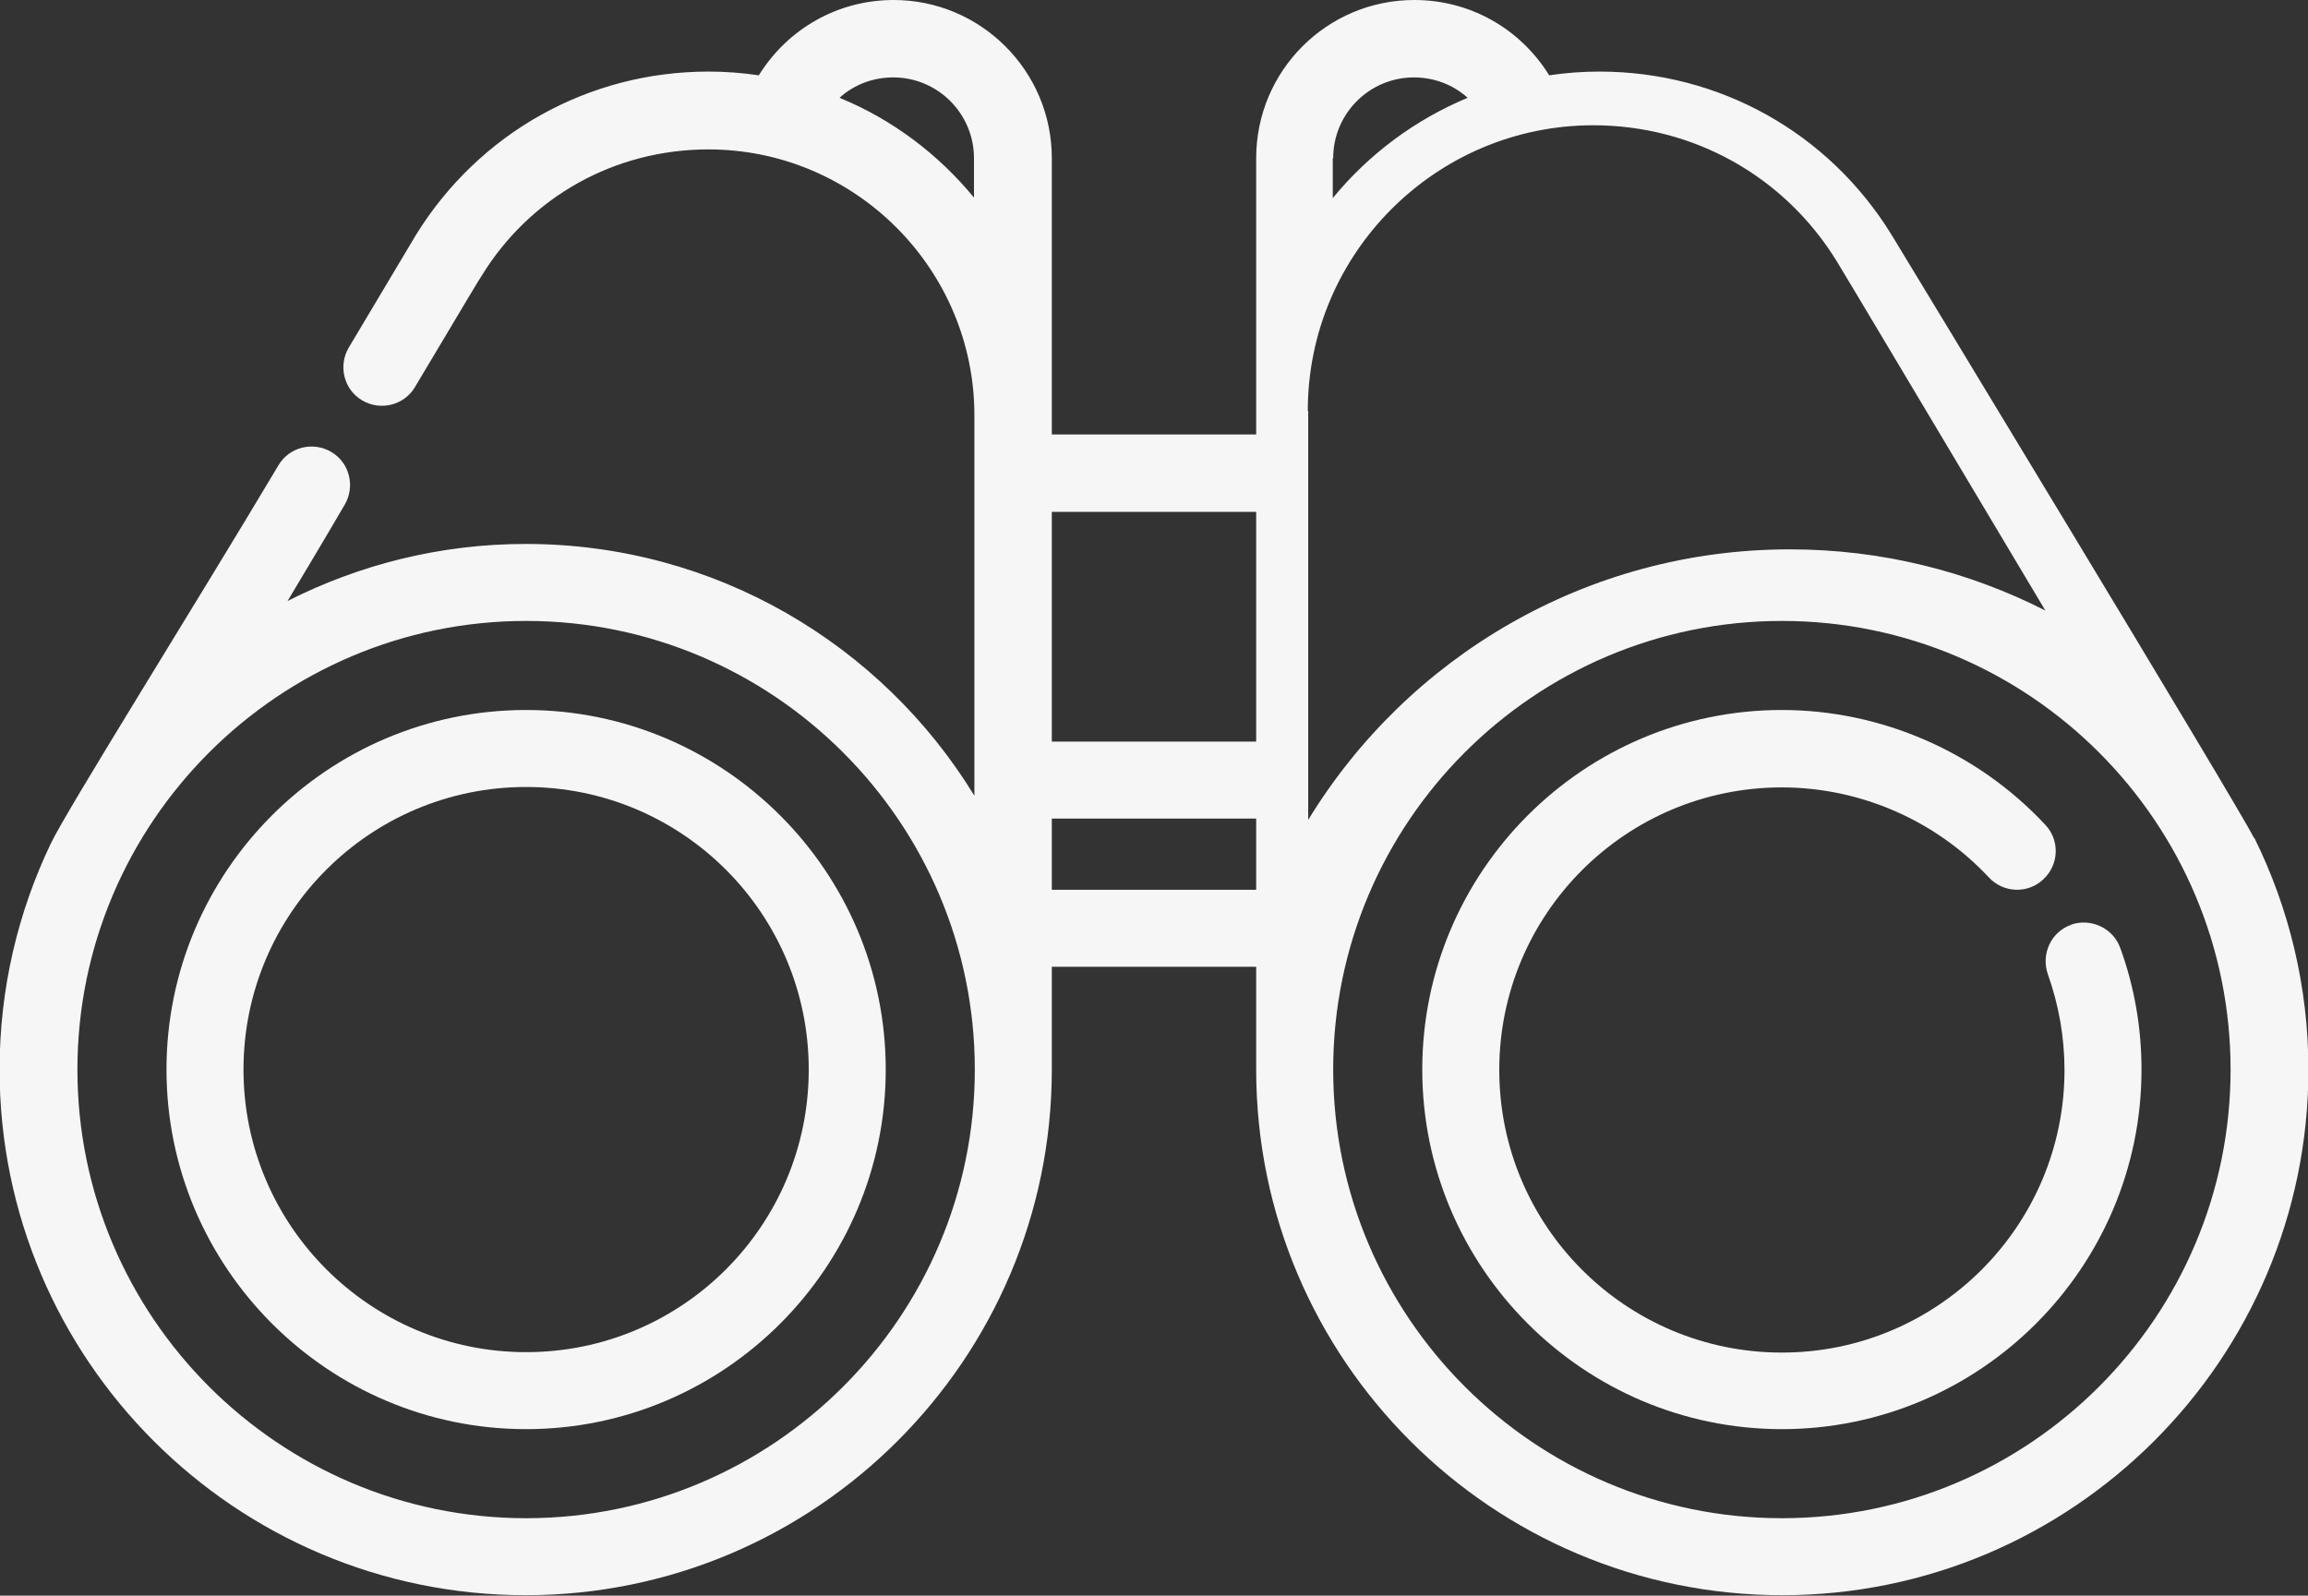 <?xml version="1.0" encoding="UTF-8"?>
<svg id="Capa_2" data-name="Capa 2" xmlns="http://www.w3.org/2000/svg" viewBox="0 0 55.45 38.34">
  <rect x="0" y="0" width="55.45" height="38.34" fill="#333333" stroke="none"/>
  <defs>
    <style>
      .cls-1 {
        fill: #f6f6f6;
      }
    </style>
  </defs>
  <g id="Capa_1-2" data-name="Capa 1">
    <g>
      <path class="cls-1" d="M54.15,20.13c-.38-.77-8.5-14.15-8.7-14.48-1.51-2.46-4.14-3.93-7.02-3.93-.41,0-.82.03-1.21.09,0,0,0,0,0,0-.7-1.13-1.91-1.81-3.24-1.81-2.1,0-3.8,1.7-3.8,3.8v6.64h-4.91V3.8c0-2.1-1.71-3.8-3.8-3.8-1.32,0-2.53.67-3.24,1.81-.4-.06-.8-.09-1.21-.09-2.88,0-5.51,1.47-7.03,3.93-.02.03-.08.14-1.61,2.7-.26.44-.12,1.01.32,1.27.44.26,1.01.12,1.27-.32,1.26-2.11,1.56-2.62,1.6-2.67,1.17-1.91,3.21-3.04,5.45-3.04,3.52,0,6.39,2.87,6.39,6.39v9.14c-2.22-3.63-6.22-6.05-10.78-6.05-2.06,0-4,.5-5.72,1.37.44-.74.91-1.52,1.37-2.31.26-.44.12-1.01-.32-1.27s-1.01-.12-1.27.32c-1.97,3.31-5.08,8.27-5.47,9.09-.79,1.65-1.23,3.49-1.23,5.43,0,6.97,5.67,12.63,12.64,12.63s12.64-5.67,12.64-12.63v-2.47h4.91v2.47c0,6.97,5.67,12.63,12.64,12.63s12.64-5.67,12.64-12.63c0-2-.47-3.89-1.3-5.57ZM12.64,36.48c-5.94,0-10.78-4.84-10.78-10.78s4.84-10.78,10.78-10.78,10.78,4.84,10.78,10.78-4.84,10.78-10.78,10.78ZM23.41,4.76c-.86-1.05-1.97-1.89-3.24-2.41.35-.32.81-.49,1.29-.49,1.07,0,1.94.87,1.94,1.94v.96ZM30.18,21.38h-4.91v-1.71h4.91v1.71ZM30.18,17.82h-4.91v-5.52h4.91v5.52ZM32.03,3.8c0-1.07.87-1.94,1.94-1.94.49,0,.95.18,1.29.49-1.27.53-2.38,1.36-3.24,2.41v-.96ZM31.42,9.87h0c0-3.78,3.08-6.86,6.86-6.86,2.4,0,4.59,1.22,5.85,3.27.12.19,2.61,4.37,5.01,8.39-1.85-.94-3.93-1.47-6.14-1.47-4.89,0-9.19,2.6-11.57,6.5v-9.82ZM42.81,36.48c-5.94,0-10.78-4.84-10.78-10.78s4.83-10.78,10.78-10.78,10.78,4.84,10.78,10.78-4.83,10.78-10.78,10.78Z"/>
      <path class="cls-1" d="M49.76,22.22c-.48.17-.73.7-.56,1.19.26.73.4,1.51.4,2.3,0,3.74-3.04,6.79-6.79,6.79s-6.79-3.04-6.79-6.79,3.04-6.79,6.79-6.79c1.88,0,3.69.79,4.97,2.16.35.38.94.4,1.31.05.38-.35.4-.94.05-1.31-1.63-1.75-3.94-2.76-6.33-2.76-4.77,0-8.64,3.88-8.64,8.64s3.88,8.64,8.64,8.64,8.64-3.88,8.64-8.64c0-1-.17-1.99-.51-2.92-.17-.48-.71-.73-1.19-.56Z"/>
      <path class="cls-1" d="M12.64,17.06c-4.77,0-8.64,3.88-8.64,8.64s3.88,8.64,8.64,8.64,8.64-3.88,8.64-8.64-3.88-8.64-8.64-8.64ZM12.64,32.49c-3.74,0-6.79-3.04-6.79-6.79s3.04-6.79,6.79-6.79,6.79,3.04,6.79,6.79-3.04,6.79-6.79,6.79Z"/>
    </g>
  </g>
</svg>